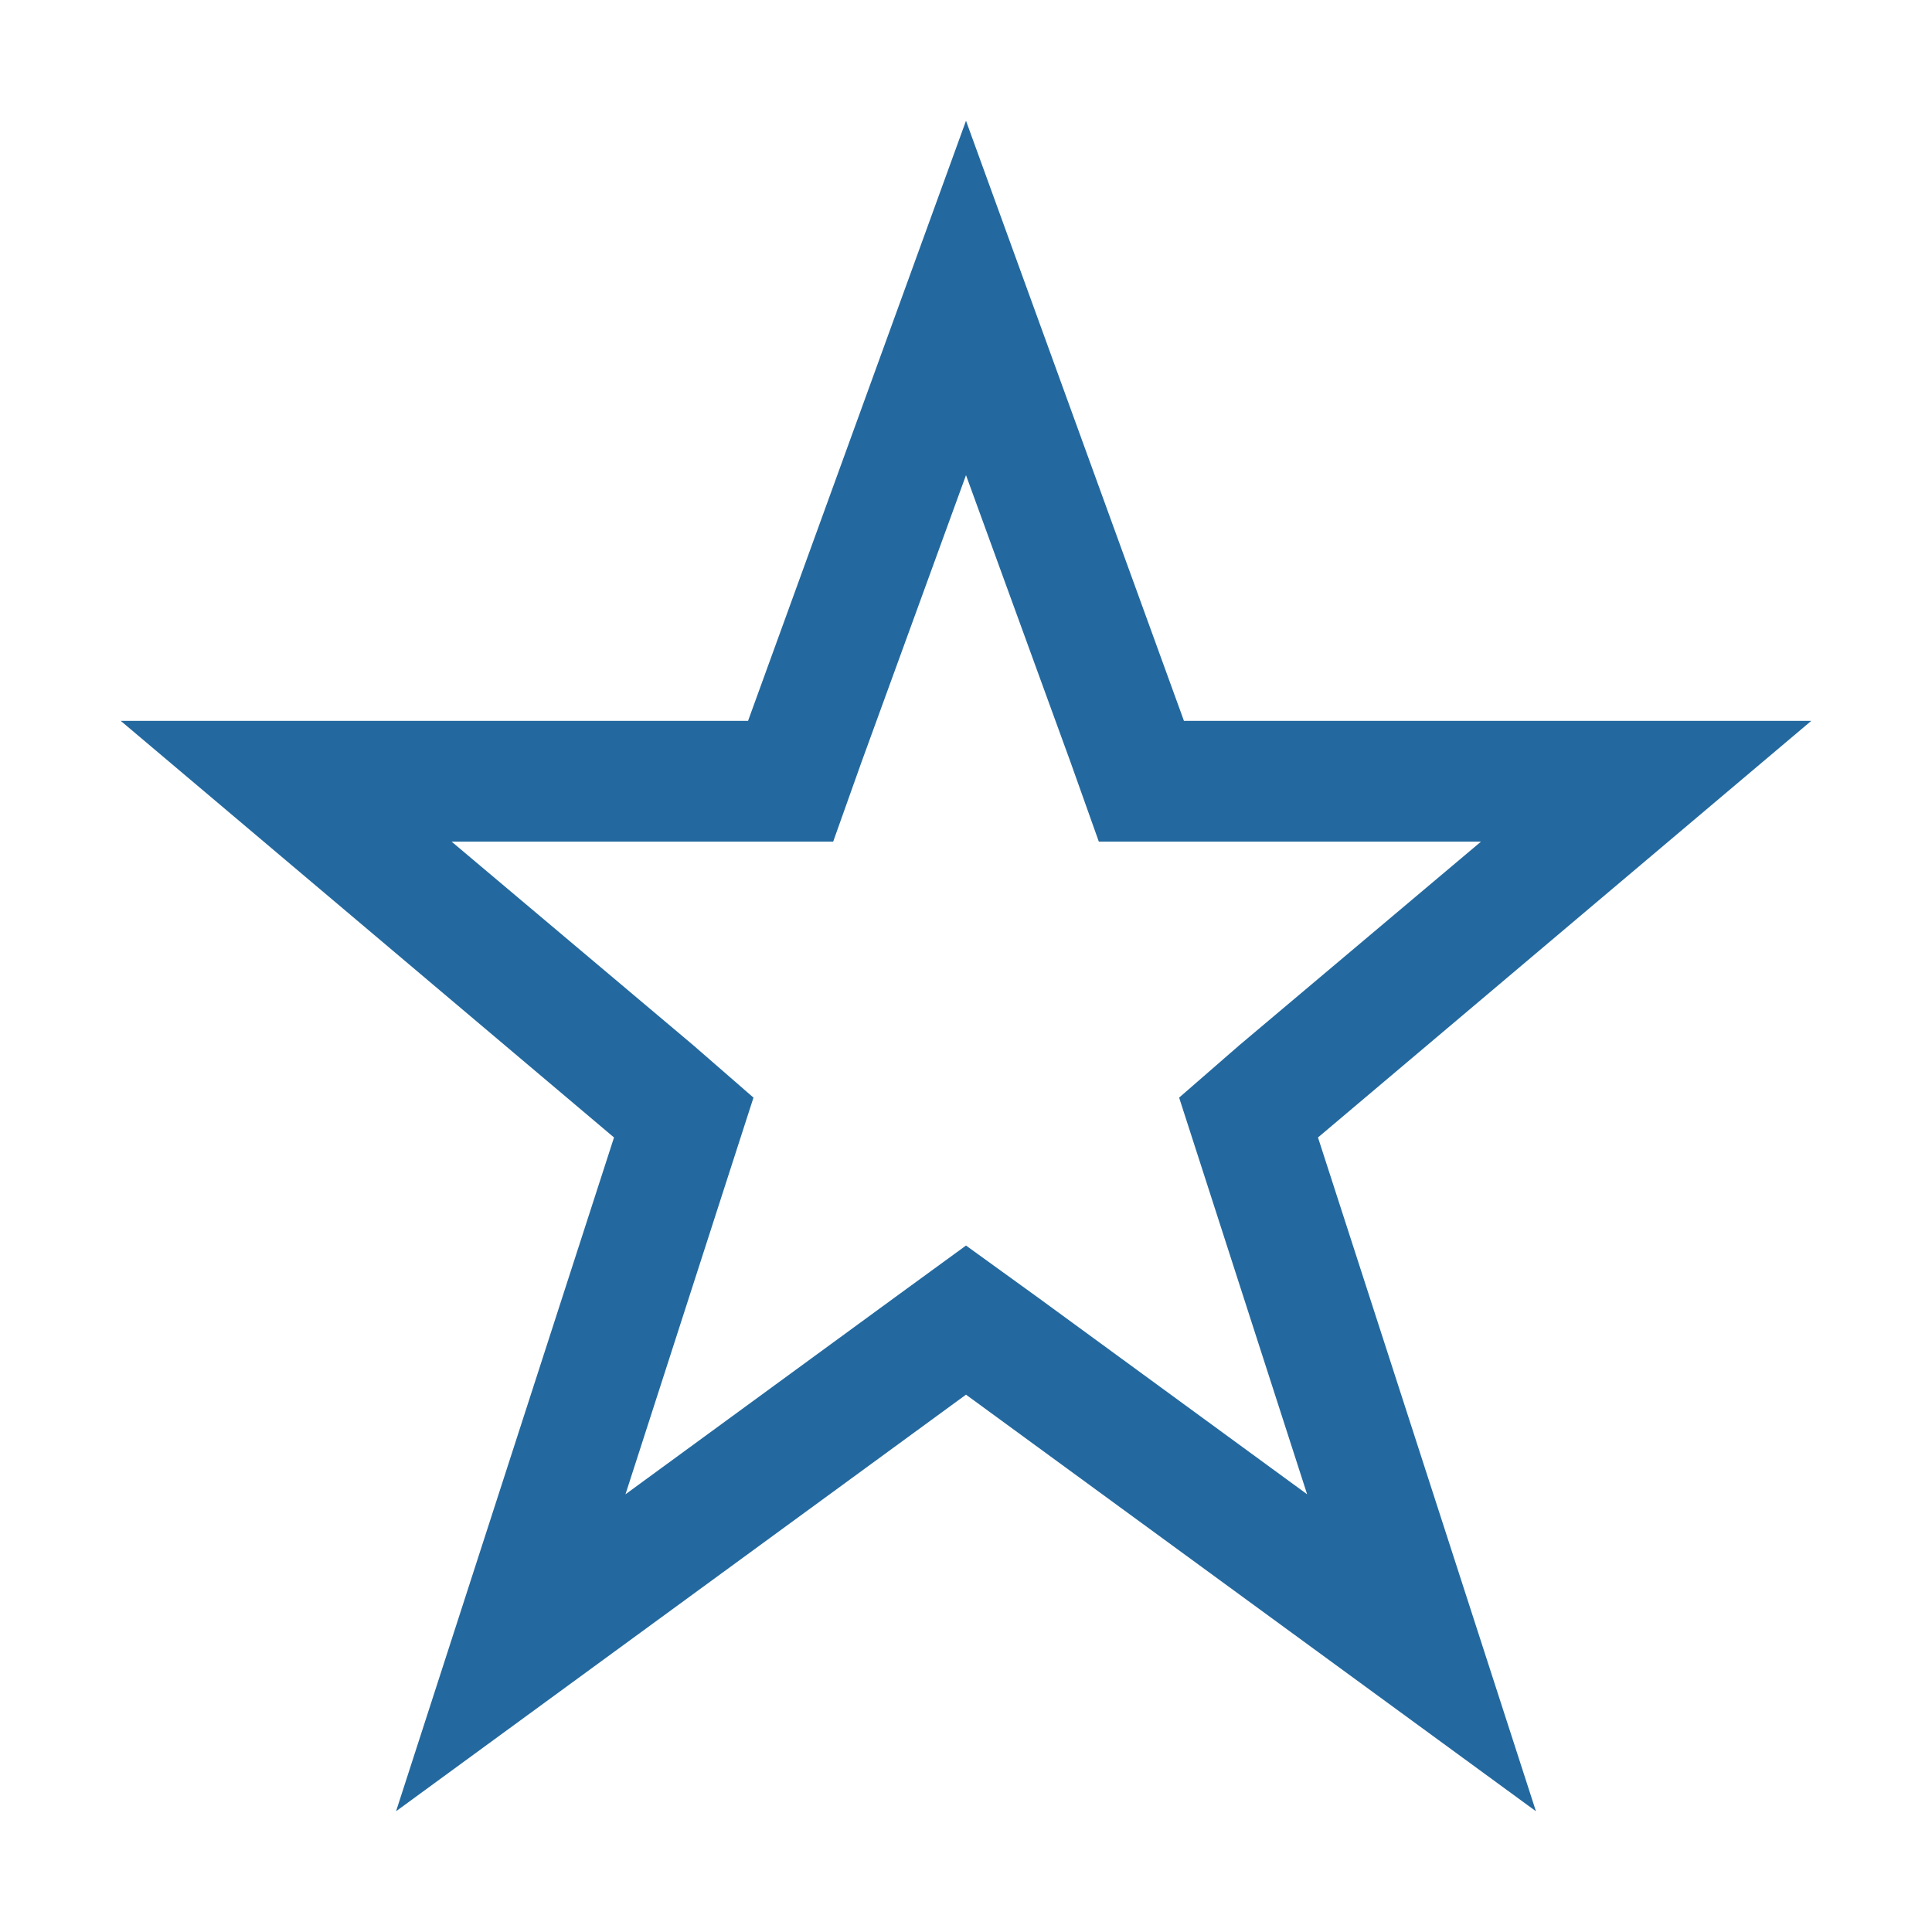 <svg xmlns="http://www.w3.org/2000/svg" viewBox="0 0 32 32"><path d="M16 7.87l1.73 4.75.47 1.32h6.33l-4 3.37-1 .87.41 1.27 1.71 5.3-4.46-3.26-1.19-.86-1.18.86-4.46 3.26 1.71-5.3.41-1.27-1-.87-4-3.37h6.32l.47-1.32L16 7.87M16 2l-3.61 9.94H2l8.17 6.9L6.56 30 16 23.1l9.44 6.9-3.61-11.16 8.17-6.9H19.61L16 2z" fill="#23699f"/></svg>